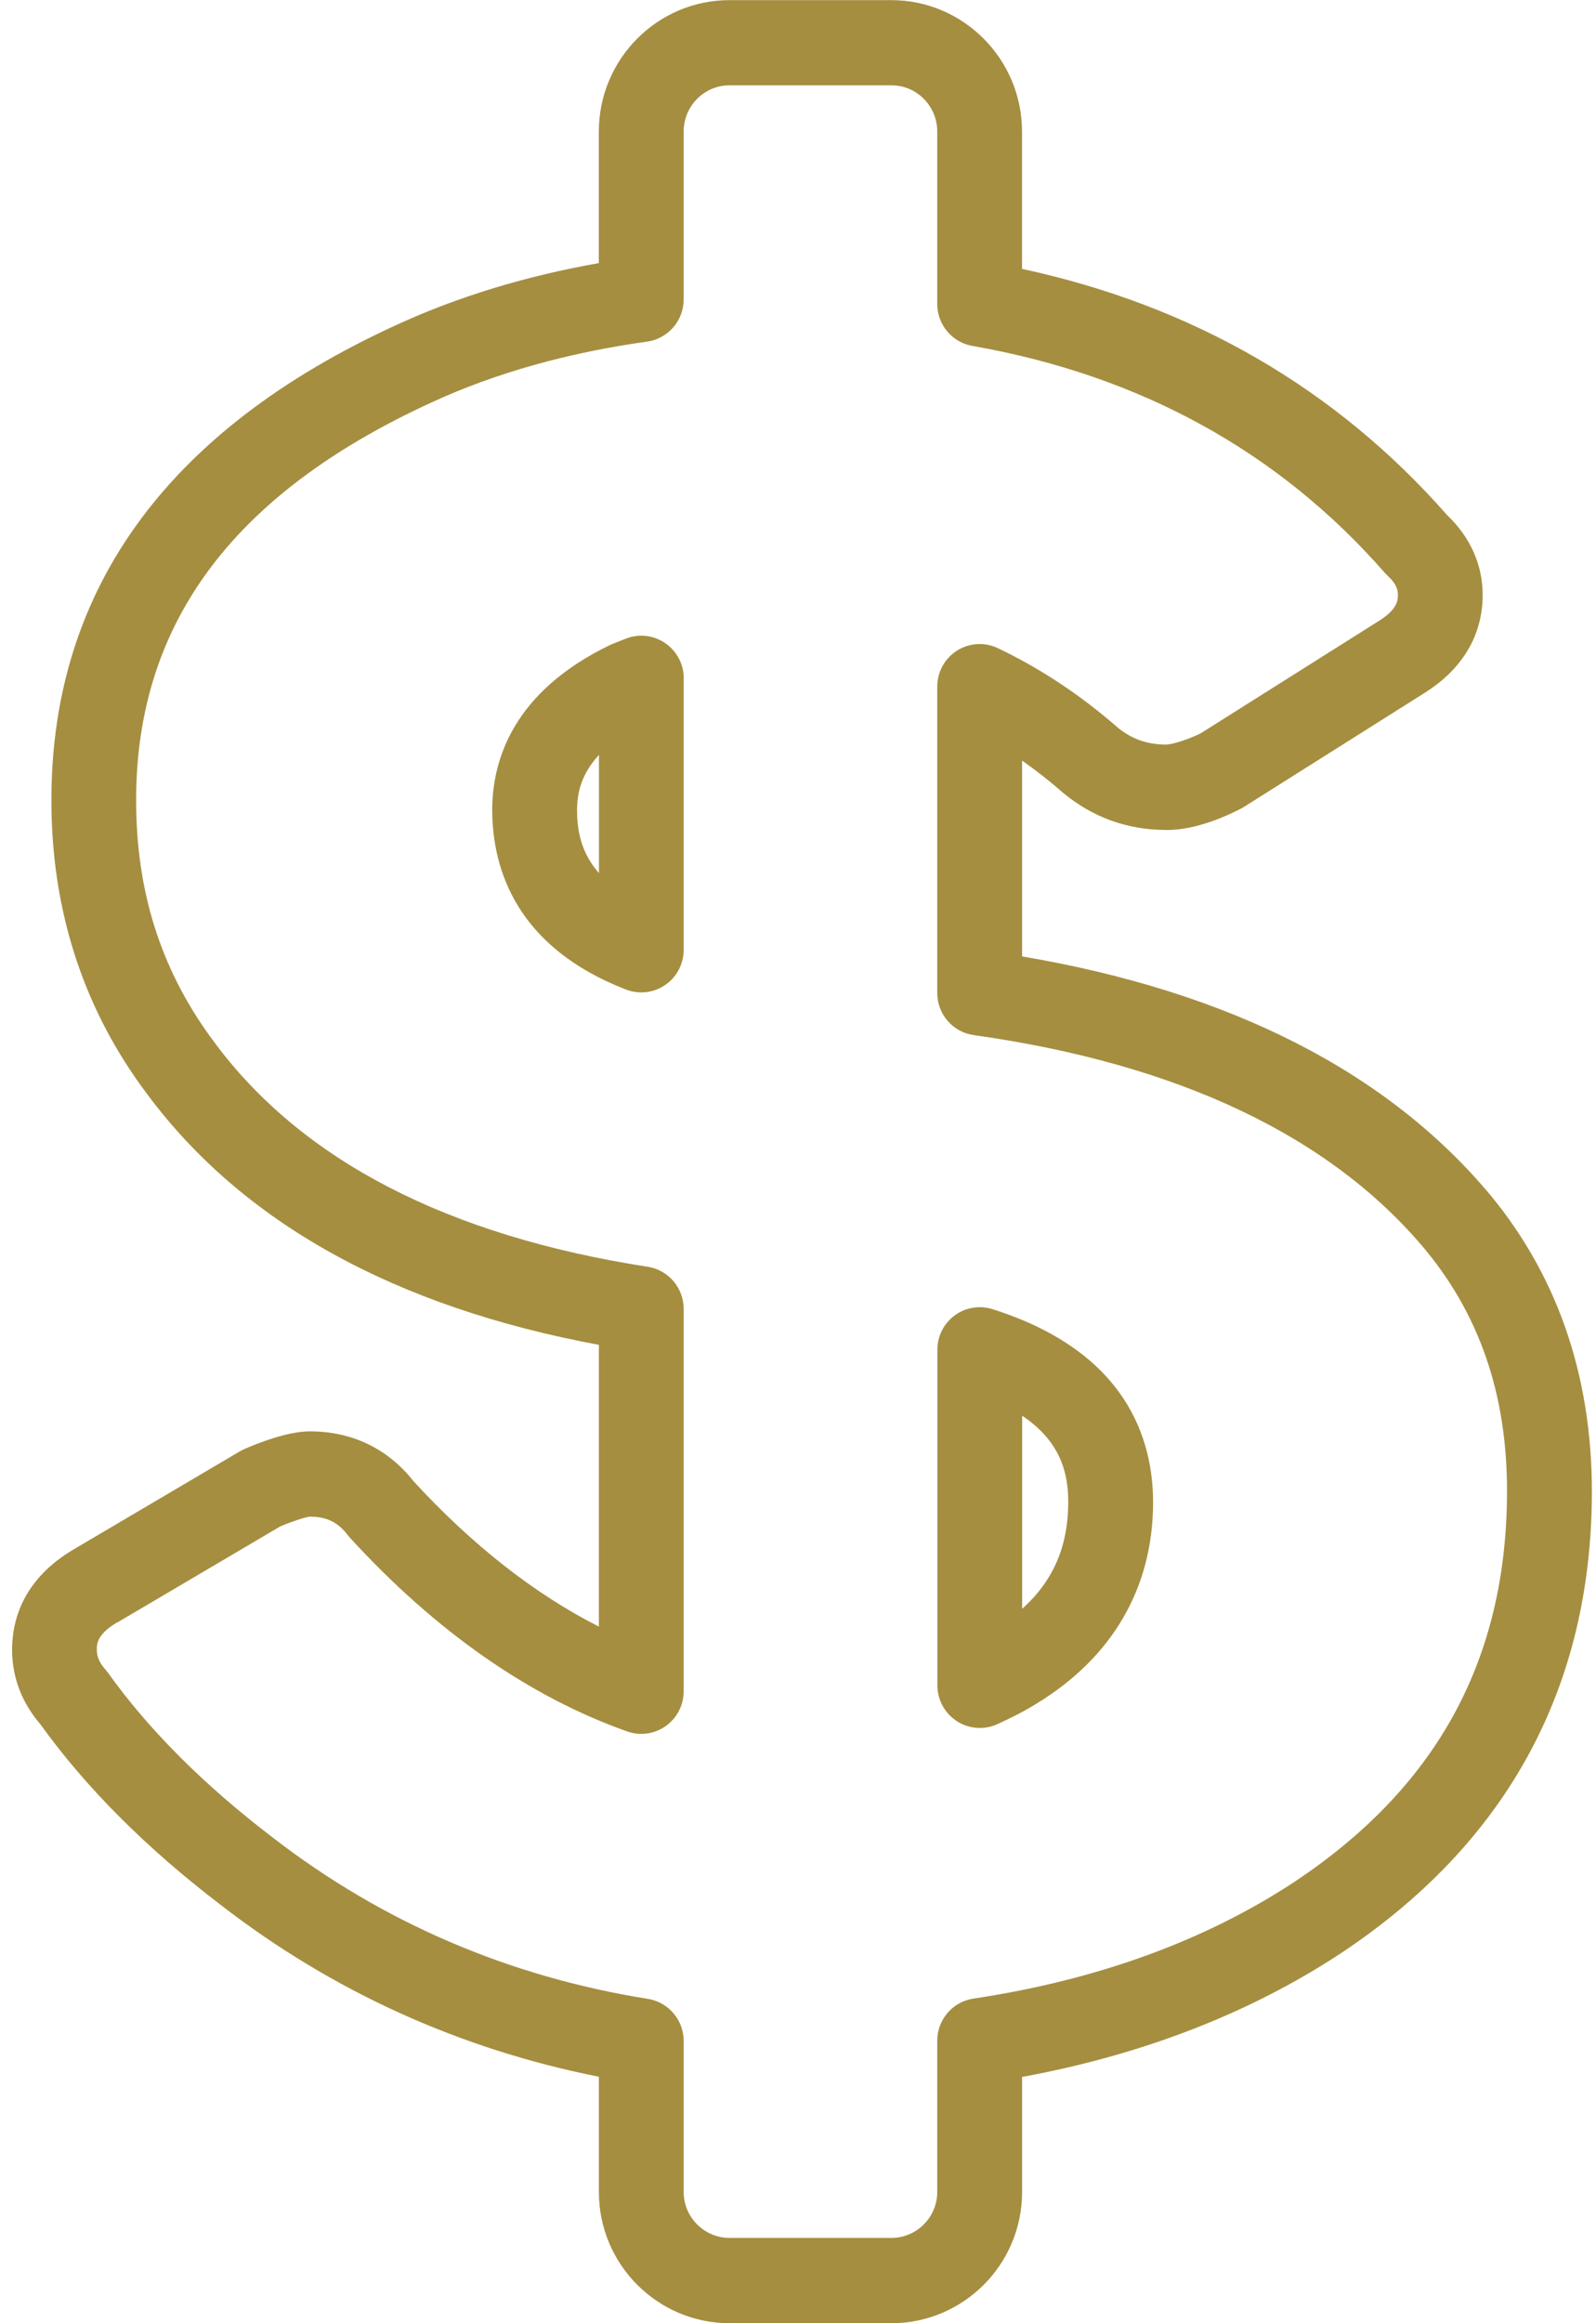 <svg width="99" height="144" viewBox="0 0 99 144" fill="none" xmlns="http://www.w3.org/2000/svg">
<g clip-path="url(#clip0_2120_621)">
<path d="M13.693 118.074C20.618 123.427 28.501 127.004 37.149 128.723V135.868C37.149 140.354 40.787 144 45.259 144H55.291C59.763 144 63.4 140.354 63.4 135.868V128.735C70.897 127.354 77.543 124.775 83.187 121.06C93.28 114.355 98.51 104.985 98.737 93.216C98.888 85.765 96.783 79.337 92.469 74.098C86.087 66.447 76.315 61.469 63.4 59.281V47.145C64.26 47.744 65.103 48.404 65.93 49.13C67.763 50.653 69.904 51.431 72.288 51.443C74.259 51.5 76.485 50.372 76.821 50.197C76.935 50.148 77.044 50.087 77.15 50.022L88.398 42.929C91.301 41.088 91.942 38.692 91.97 37.006C92.002 35.083 91.236 33.327 89.756 31.918C82.851 24.072 73.991 18.947 63.396 16.666V8.159C63.396 3.666 59.759 0.008 55.286 0.008H45.255C40.782 0.008 37.145 3.662 37.145 8.159V16.307C32.592 17.114 28.387 18.397 24.62 20.128C10.157 26.736 2.943 36.876 3.195 50.254C3.312 56.829 5.307 62.74 9.123 67.808C15.039 75.776 24.462 81.003 37.149 83.357V100.822C33.164 98.801 29.311 95.782 25.662 91.823C24.061 89.79 21.839 88.719 19.219 88.719C17.808 88.719 15.915 89.484 15.164 89.814C15.104 89.839 15.047 89.867 14.994 89.896C14.958 89.916 14.893 89.949 14.86 89.969L4.638 95.994C1.378 97.888 0.725 100.5 0.75 102.366C0.782 104.04 1.374 105.564 2.518 106.892C5.323 110.794 9.082 114.558 13.693 118.074ZM7.286 100.561L17.386 94.609C18.019 94.34 18.931 94.031 19.219 94.006C20.257 94.006 20.959 94.348 21.571 95.151C21.62 95.212 21.668 95.273 21.721 95.33C27.041 101.127 32.819 105.16 38.901 107.319C39.708 107.605 40.6 107.482 41.297 106.985C41.995 106.488 42.408 105.686 42.408 104.826V81.129C42.408 79.825 41.46 78.717 40.178 78.518C27.771 76.595 18.737 71.93 13.323 64.638C10.14 60.41 8.547 55.676 8.45 50.164C8.239 38.929 14.244 30.675 26.806 24.927C30.731 23.122 35.215 21.86 40.138 21.175C41.439 20.992 42.408 19.876 42.408 18.556V8.151C42.408 6.571 43.686 5.287 45.259 5.287H55.291C56.864 5.287 58.137 6.571 58.137 8.151V18.837C58.137 20.124 59.057 21.22 60.314 21.44C70.715 23.261 79.323 27.991 85.896 35.503C85.961 35.576 86.026 35.645 86.099 35.71C86.65 36.216 86.719 36.599 86.711 36.908C86.707 37.181 86.695 37.747 85.592 38.448L74.47 45.459C73.87 45.756 72.791 46.151 72.308 46.151C71.153 46.148 70.163 45.789 69.328 45.092C67.005 43.064 64.499 41.41 61.888 40.171C61.073 39.784 60.12 39.845 59.358 40.33C58.595 40.815 58.137 41.658 58.137 42.562V61.542C58.137 62.862 59.102 63.978 60.404 64.158C73.115 65.946 82.551 70.427 88.426 77.475C91.95 81.756 93.604 86.869 93.474 93.106C93.28 103.176 88.966 110.88 80.292 116.644C74.741 120.298 68.039 122.73 60.379 123.879C59.09 124.071 58.137 125.183 58.137 126.491V135.864C58.137 137.433 56.86 138.712 55.291 138.712H45.259C43.686 138.712 42.408 137.433 42.408 135.864V126.507C42.408 125.207 41.468 124.099 40.191 123.896C31.542 122.515 23.708 119.146 16.884 113.87C12.642 110.631 9.22 107.209 6.714 103.702C6.657 103.624 6.597 103.551 6.536 103.478C6.078 102.964 6.013 102.577 6.005 102.272C6.001 101.934 5.988 101.302 7.282 100.553L7.286 100.561Z" fill="#A58E40"/>
<path d="M42.413 42.044C42.413 41.172 41.983 40.357 41.265 39.864C40.548 39.371 39.639 39.265 38.828 39.583L38.058 39.885C37.997 39.909 37.936 39.933 37.876 39.962C31.773 42.891 30.516 47.189 30.532 50.281V50.289C30.565 53.878 32.029 58.705 38.837 61.337C39.141 61.455 39.461 61.512 39.781 61.512C40.304 61.512 40.823 61.353 41.269 61.048C41.983 60.555 42.409 59.74 42.409 58.868V42.04L42.413 42.044ZM37.154 54.118C36.023 52.839 35.804 51.45 35.795 50.248C35.791 49.299 35.974 48.061 37.154 46.794V54.118Z" fill="#A58E40"/>
<path d="M59.354 106.684C59.784 106.961 60.278 107.104 60.777 107.104C61.15 107.104 61.523 107.027 61.872 106.864C62.634 106.513 63.526 106.086 64.345 105.564C69 102.712 71.482 98.451 71.526 93.237C71.555 89.171 69.852 83.769 61.568 81.146C60.769 80.893 59.897 81.036 59.22 81.533C58.543 82.03 58.145 82.82 58.145 83.663V104.456C58.145 105.356 58.6 106.196 59.354 106.68V106.684ZM63.405 87.749C65.894 89.416 66.275 91.461 66.263 93.192C66.239 95.881 65.326 97.995 63.405 99.718V87.745V87.749Z" fill="#A58E40"/>
</g>
<defs>
<clipPath id="clip0_2120_621">
<rect width="98" height="144" fill="white" transform="translate(0.75)"/>
</clipPath>
</defs>
</svg>
